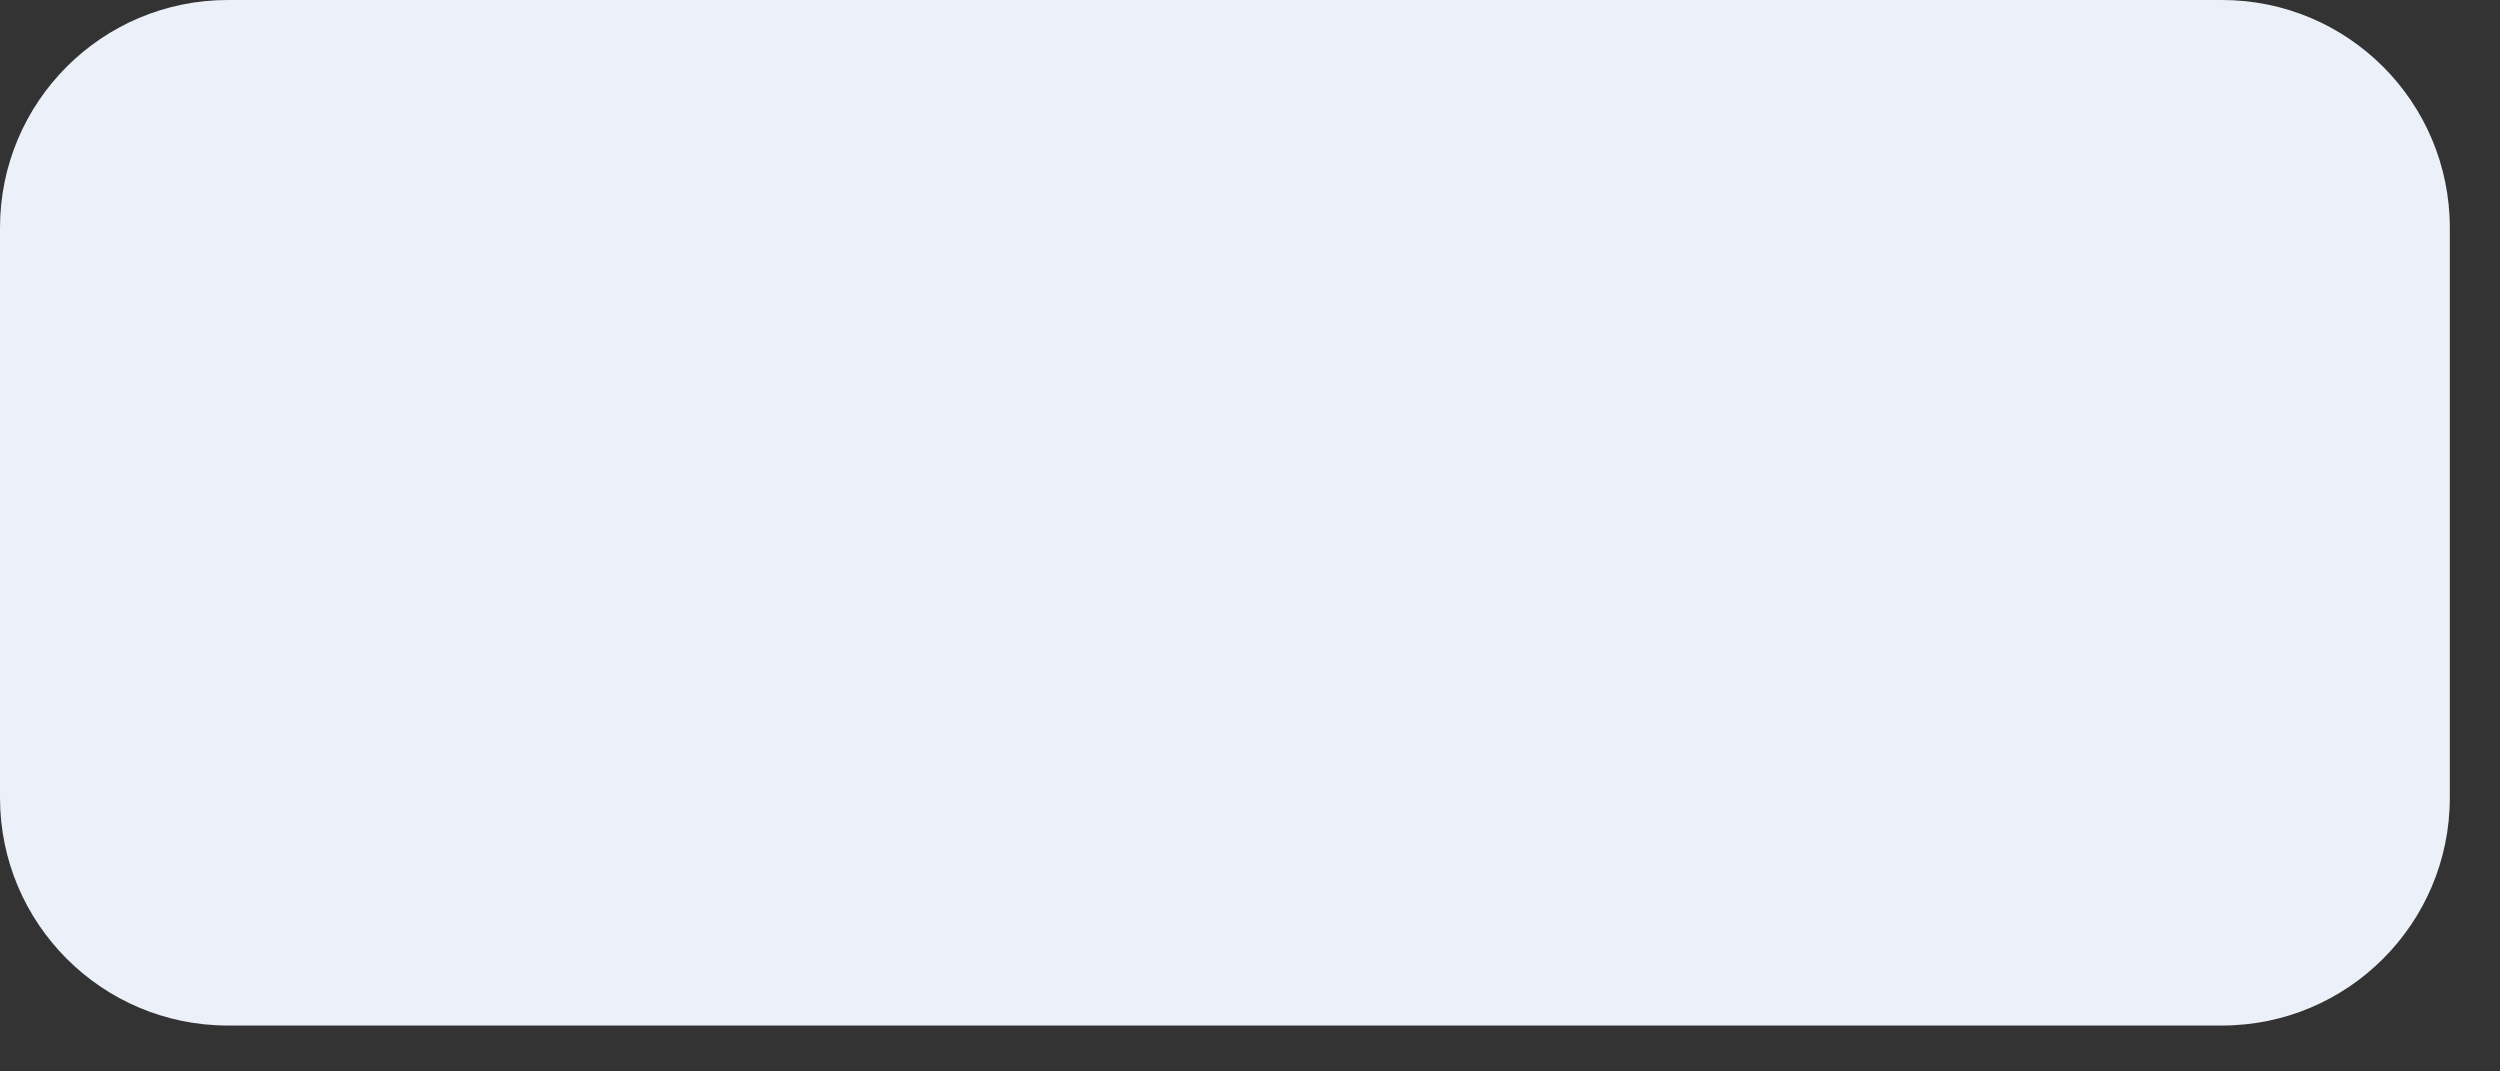 <?xml version="1.0" encoding="utf-8"?>
<svg xmlns="http://www.w3.org/2000/svg" fill="none" height="100%" overflow="visible" preserveAspectRatio="none" style="display: block;" viewBox="0 0 14 6" width="100%">
<rect x="0" y="0" width="14" height="6" fill="#333333" stroke="none"/>
<path d="M12.443 0H1.276C0.571 0 0 0.571 0 1.276V4.467C0 5.171 0.571 5.743 1.276 5.743H12.443C13.148 5.743 13.719 5.171 13.719 4.467V1.276C13.719 0.571 13.148 0 12.443 0Z" fill="#EBF0F9" id="Vector"/>
</svg>
